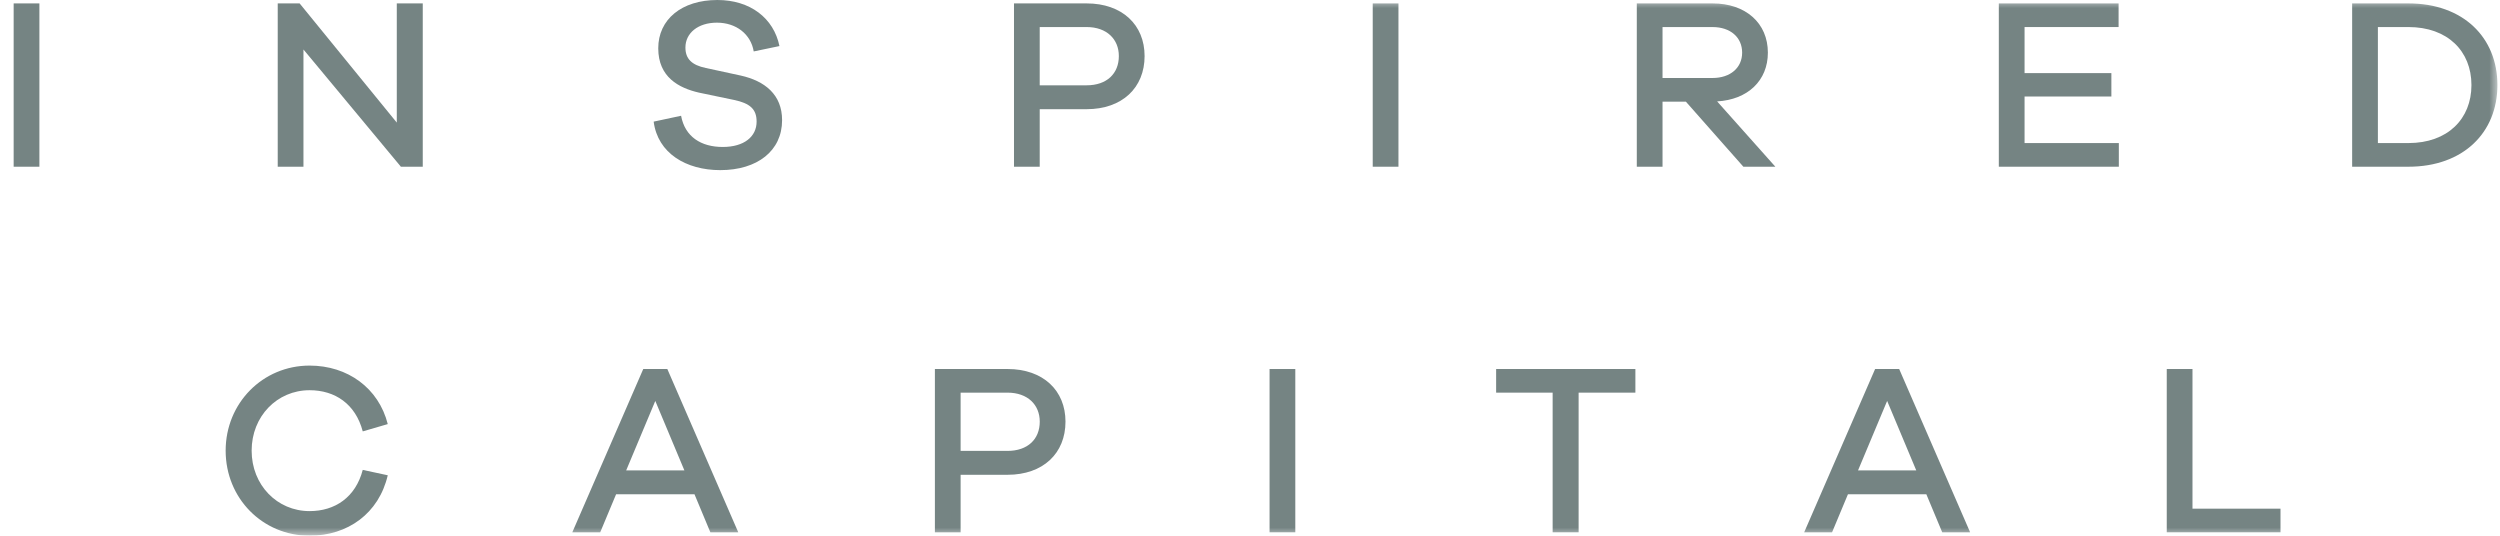 <?xml version="1.0" encoding="UTF-8"?>
<svg width="154px" height="33px" viewBox="0 0 154 33" version="1.1" xmlns="http://www.w3.org/2000/svg" xmlns:xlink="http://www.w3.org/1999/xlink">
    <title>External Logo/Accel Copy 10</title>
    <defs>
        <polygon id="path-1" points="0 33 153 33 153 0 0 0"></polygon>
    </defs>
    <g id="🖥️-Desktop" stroke="none" stroke-width="1" fill="none" fill-rule="evenodd" opacity="0.6">
        <g id="Homepage" transform="translate(-610, -2295)">
            <g id="Scrolling-Logo-Garden" transform="translate(0, 2185)">
                <g id="Logos" transform="translate(-40.159, 100)">
                    <g id="Group-20" transform="translate(651, 10)">
                        <polygon id="Fill-1" fill="#193231" points="0 10.27 1.586 10.27 1.586 0.21 0 0.21"></polygon>
                        <polygon id="Fill-2" fill="#193231" points="23.601 0.21 23.601 7.552 17.616 0.21 16.267 0.21 16.267 10.269 17.852 10.269 17.852 3.048 23.853 10.269 25.201 10.269 25.201 0.21"></polygon>
                        <g id="Group-19">
                            <path d="M43.351,0 C41.144,0 39.707,1.201 39.707,2.973 C39.707,4.759 40.981,5.42 42.211,5.705 L44.374,6.156 C45.366,6.366 45.766,6.726 45.766,7.492 C45.766,8.408 45.01,9.053 43.677,9.053 C42.344,9.053 41.351,8.423 41.114,7.131 L39.425,7.492 C39.677,9.444 41.425,10.48 43.529,10.48 C45.81,10.48 47.336,9.294 47.336,7.402 C47.336,5.825 46.27,4.985 44.788,4.654 L42.64,4.189 C41.781,4.009 41.381,3.633 41.381,2.928 C41.381,2.042 42.151,1.396 43.321,1.396 C44.507,1.396 45.411,2.102 45.588,3.168 L47.173,2.838 C46.818,1.111 45.366,0 43.351,0" id="Fill-3" fill="#193231"></path>
                            <path d="M63.206,5.255 L63.206,1.666 L66.095,1.666 C67.339,1.666 68.08,2.417 68.08,3.453 C68.08,4.534 67.339,5.255 66.095,5.255 L63.206,5.255 Z M61.621,0.21 L61.621,10.27 L63.206,10.27 L63.206,6.726 L66.095,6.726 C68.287,6.726 69.666,5.405 69.666,3.453 C69.666,1.532 68.287,0.21 66.095,0.21 L61.621,0.21 Z" id="Fill-5" fill="#193231"></path>
                            <mask id="mask-2" fill="white">
                                <use xlink:href="#path-1"></use>
                            </mask>
                            <g id="Clip-8"></g>
                            <polygon id="Fill-7" fill="#193231" mask="url(#mask-2)" points="83.719 10.27 85.304 10.27 85.304 0.21 83.719 0.21"></polygon>
                            <path d="M101.571,4.804 L101.571,1.667 L104.653,1.667 C105.749,1.667 106.475,2.297 106.475,3.243 C106.475,4.174 105.749,4.804 104.653,4.804 L101.571,4.804 Z M108.52,10.269 L104.934,6.246 C106.816,6.14 108.06,4.969 108.06,3.243 C108.06,1.426 106.697,0.21 104.653,0.21 L99.986,0.21 L99.986,10.269 L101.571,10.269 L101.571,6.261 L103.008,6.261 L106.549,10.269 L108.52,10.269 Z" id="Fill-9" fill="#193231" mask="url(#mask-2)"></path>
                            <polygon id="Fill-10" fill="#193231" mask="url(#mask-2)" points="129.679 8.813 123.872 8.813 123.872 5.945 129.22 5.945 129.22 4.504 123.872 4.504 123.872 1.666 129.664 1.666 129.664 0.21 122.286 0.21 122.286 10.27 129.679 10.27"></polygon>
                            <path d="M145.637,8.813 L145.637,1.666 L147.519,1.666 C149.933,1.666 151.4,3.153 151.4,5.24 C151.4,7.327 149.933,8.813 147.519,8.813 L145.637,8.813 Z M144.051,0.21 L144.051,10.27 L147.519,10.27 C150.896,10.27 153,8.167 153,5.24 C153,2.312 150.896,0.21 147.519,0.21 L144.051,0.21 Z" id="Fill-11" fill="#193231" mask="url(#mask-2)"></path>
                            <path d="M18.23,31.484 C16.23,31.484 14.66,29.877 14.66,27.76 C14.66,25.643 16.23,24.037 18.23,24.037 C19.786,24.037 21.06,24.877 21.504,26.574 L23.045,26.124 C22.482,23.902 20.571,22.52 18.23,22.52 C15.341,22.52 13.059,24.832 13.059,27.76 C13.059,30.703 15.341,33 18.23,33 C20.571,33 22.497,31.634 23.045,29.277 L21.504,28.946 C21.06,30.643 19.786,31.484 18.23,31.484" id="Fill-12" fill="#193231" mask="url(#mask-2)"></path>
                            <path d="M41.317,28.976 L37.732,28.976 L39.525,24.697 L41.317,28.976 Z M44.636,32.79 L40.266,22.731 L38.784,22.731 L34.413,32.79 L36.132,32.79 L37.11,30.448 L41.94,30.448 L42.917,32.79 L44.636,32.79 Z" id="Fill-13" fill="#193231" mask="url(#mask-2)"></path>
                            <path d="M58.333,27.775 L58.333,24.187 L61.222,24.187 C62.467,24.187 63.208,24.938 63.208,25.973 C63.208,27.055 62.467,27.775 61.222,27.775 L58.333,27.775 Z M56.748,22.731 L56.748,32.79 L58.333,32.79 L58.333,29.247 L61.222,29.247 C63.415,29.247 64.793,27.925 64.793,25.973 C64.793,24.052 63.415,22.731 61.222,22.731 L56.748,22.731 Z" id="Fill-14" fill="#193231" mask="url(#mask-2)"></path>
                            <polygon id="Fill-15" fill="#193231" mask="url(#mask-2)" points="77.364 32.79 78.95 32.79 78.95 22.731 77.364 22.731"></polygon>
                            <polygon id="Fill-16" fill="#193231" mask="url(#mask-2)" points="99.899 24.187 99.899 22.731 91.321 22.731 91.321 24.187 94.802 24.187 94.802 32.79 96.402 32.79 96.402 24.187"></polygon>
                            <path d="M117.2,28.976 L113.614,28.976 L115.407,24.697 L117.2,28.976 Z M120.519,32.79 L116.148,22.731 L114.666,22.731 L110.296,32.79 L112.014,32.79 L112.992,30.448 L117.822,30.448 L118.8,32.79 L120.519,32.79 Z" id="Fill-17" fill="#193231" mask="url(#mask-2)"></path>
                            <polygon id="Fill-18" fill="#193231" mask="url(#mask-2)" points="139.638 31.334 134.216 31.334 134.216 22.731 132.631 22.731 132.631 32.79 139.638 32.79"></polygon>
                        </g>
                    </g>
                </g>
            </g>
        </g>
    </g>
</svg>